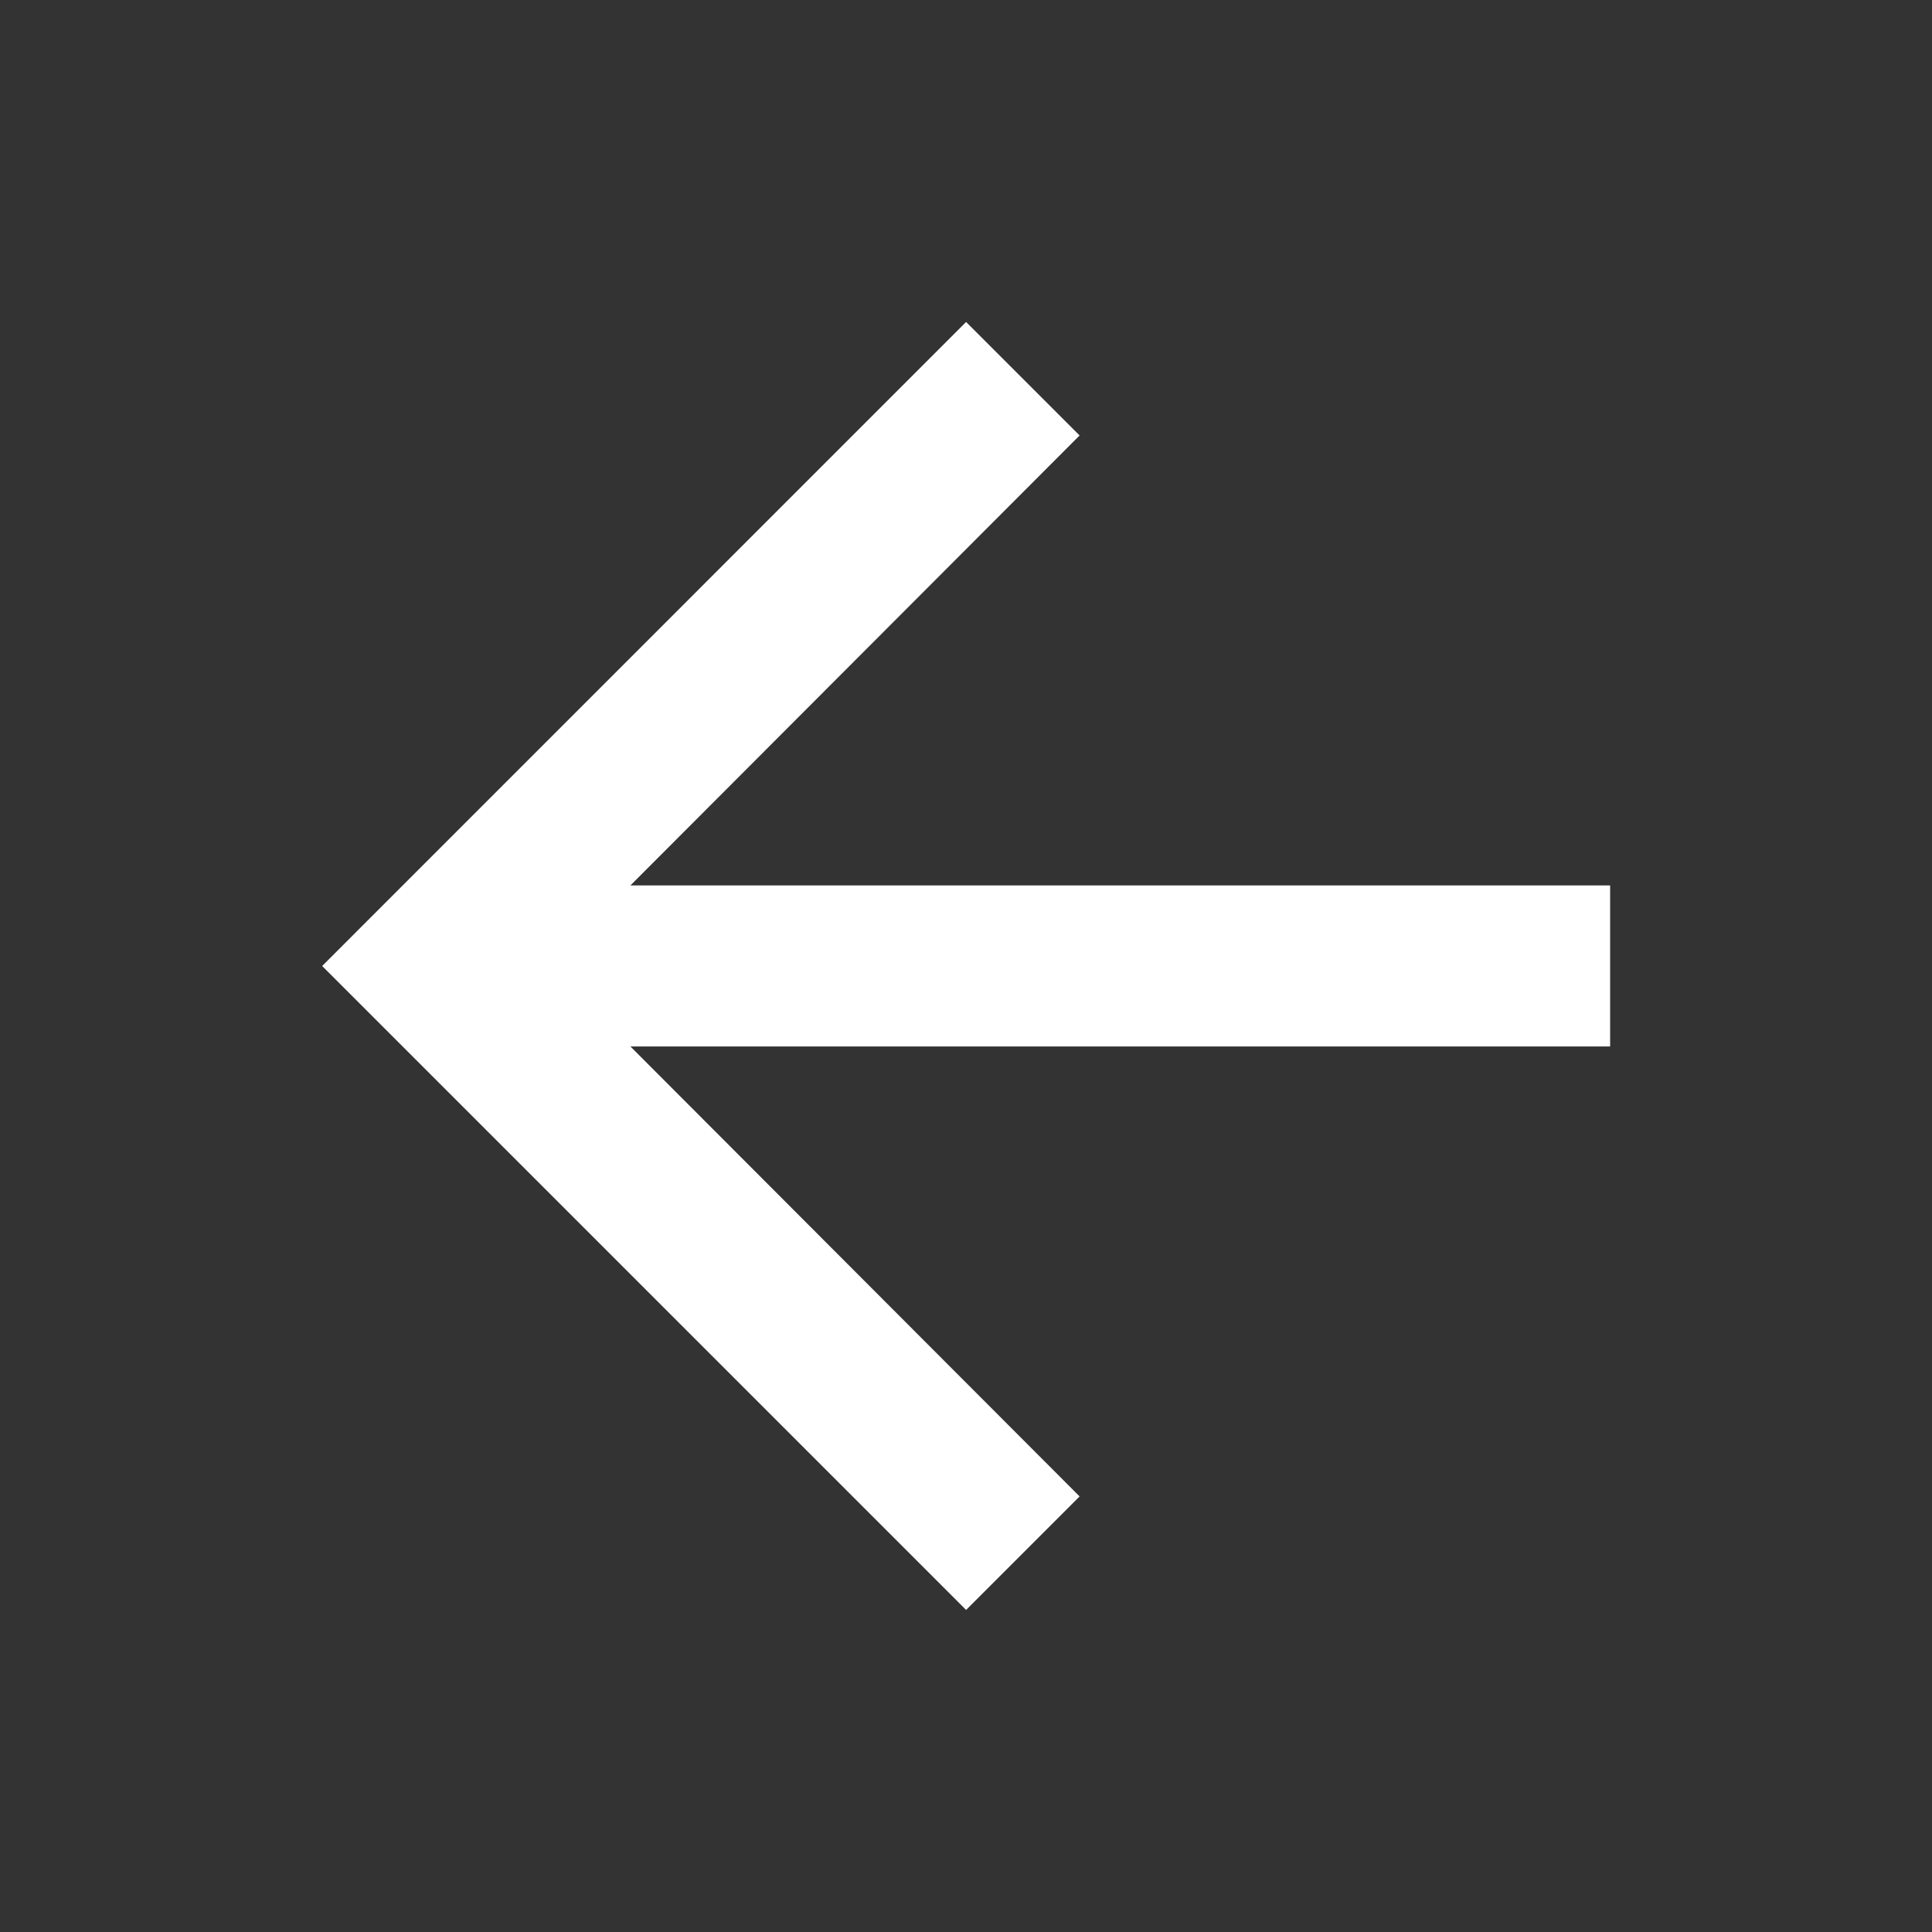 <svg width="20" height="20" viewBox="0 0 20 20" fill="none" xmlns="http://www.w3.org/2000/svg">
<rect x="0" y="0" width="20" height="20" fill="#333333" stroke="none"/>
<g id="Icon">
<path id="Vector" d="M10.001 3.333L11.176 4.508L6.526 9.166H16.668V10.833H6.526L11.176 15.491L10.001 16.666L3.335 10L10.001 3.333Z" fill="white"/>
</g>
</svg>
